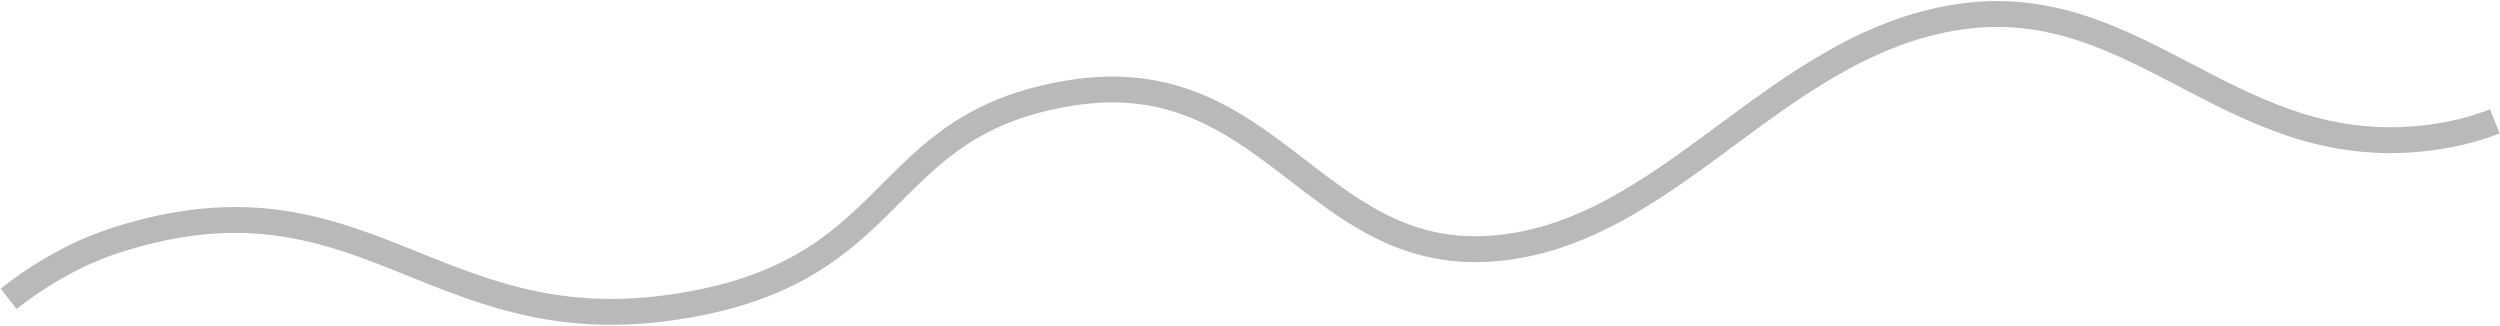 <svg width="1449" height="189" viewBox="0 0 1449 189" fill="none" xmlns="http://www.w3.org/2000/svg">
<path opacity="0.3" d="M5 173.171C24.048 158.264 45.026 146.301 67.966 138.984C209.36 93.882 249.886 197.395 387.696 178.405C525.505 159.416 505.268 72.352 620.472 53.875C735.676 35.398 761.368 151.189 863.968 144.131C966.568 137.074 1027.85 26.385 1134.57 9.903C1241.29 -6.579 1294.81 96.896 1412.15 79.216C1424.96 77.285 1436.1 74.221 1446 70.315" stroke="#151515" stroke-width="15"/>
</svg>
